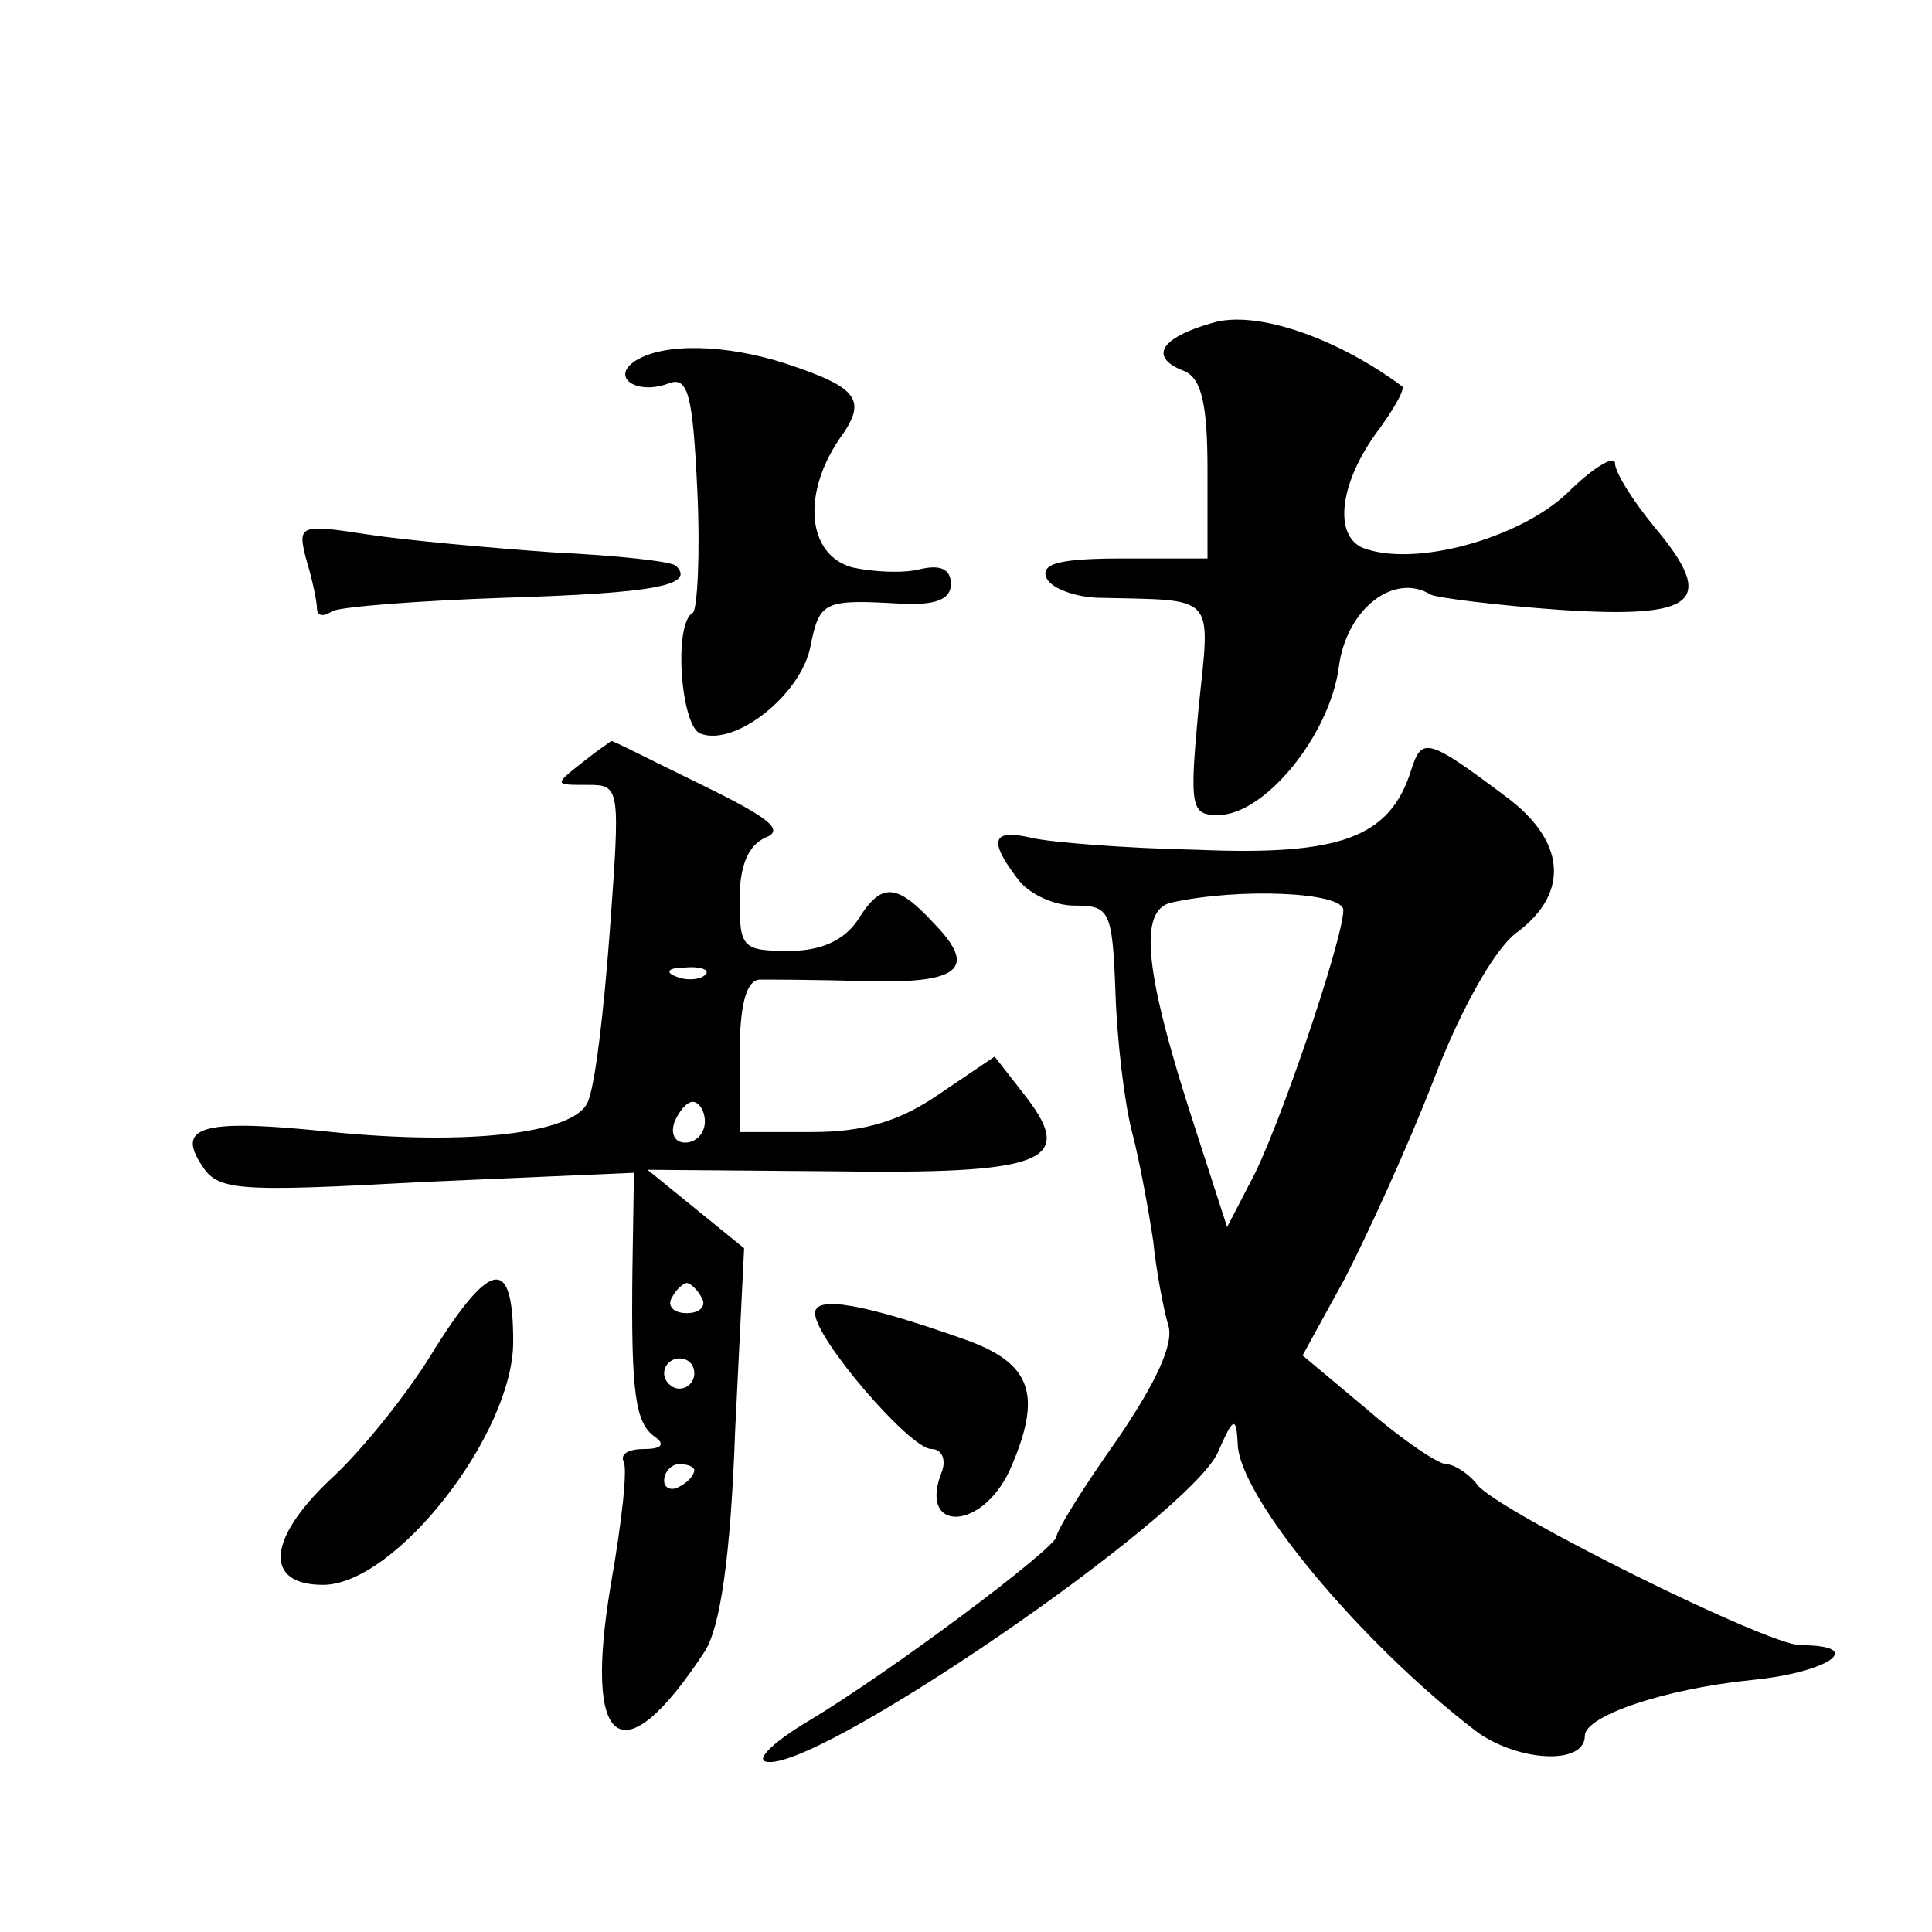 <?xml version="1.0" standalone="no"?>
<!DOCTYPE svg PUBLIC "-//W3C//DTD SVG 20010904//EN"
 "http://www.w3.org/TR/2001/REC-SVG-20010904/DTD/svg10.dtd">
<svg version="1.0" xmlns="http://www.w3.org/2000/svg"
 width="128pt" height="128pt" viewBox="0 0 128 128"
 preserveAspectRatio="xMidYMid meet">
<g transform="translate(0,128) scale(0.1,-0.1)"
fill="#0" stroke="none">
<path d="M803 1066 c-35 -10 -42 -23 -18 -32 11 -5 15 -22 15 -65 l0 -59 -56 0
c-40 0 -54 -3 -51 -12 2 -7 17 -13 33 -14 81 -2 76 4 68 -74 -6 -65 -5 -70 13 -70
31 0 74 53 80 98 5 39 37 63 61 48 4 -2 43 -7 85 -10 91 -6 105 5 63 55 -14 17
-26 36 -26 42 0 6 -15 -3 -32 -20 -32 -30 -101 -49 -135 -36 -19 8 -16 41 8 75
12 16 20 30 18 32 -43 32 -97 51 -126 42z M421 1041 c-17 -11 1 -23 22 -15 13 5
16 -8 19 -71 2 -42 0 -79 -3 -81 -13 -7 -8 -75 5 -80 23 -9 67 26 73 58 6 30 9
31 61 28 22 -1 32 3 32 13 0 10 -7 13 -20 10 -11 -3 -31 -2 -45 1 -30 8 -34 48
-9 85 19 26 13 34 -35 50 -40 13 -81 14 -100 2z M203 909 c4 -13 7 -28 7 -32 0
-5 4 -6 10 -2 5 3 57 7 115 9 97 3 126 8 113 21 -2 3 -39 7 -81 9 -42 3 -98 8 -124
12 -45 7 -46 6 -40 -17z M386 775 c-19 -15 -19 -15 3 -15 22 0 22 -1 15 -97 -4
-54 -10 -105 -15 -114 -10 -20 -79 -28 -169 -19 -85 9 -103 4 -87 -21 11 -18 21
-19 149 -12 l138 6 -1 -64 c-1 -83 2 -102 15 -111 7 -5 4 -8 -7 -8 -10 0 -16 -3
-14 -8 3 -4 -1 -40 -8 -80 -19 -111 7 -130 62 -46 10 16 17 61 20 145 l6 122 -32
26 -32 26 121 -1 c141 -2 163 6 130 49 l-21 27 -37 -25 c-26 -18 -50 -25 -84 -25
l-48 0 0 50 c0 33 4 50 13 51 6 0 37 0 68 -1 65 -2 77 8 48 38 -25 27 -35 28 -51
2 -9 -13 -24 -20 -45 -20 -31 0 -33 2 -33 34 0 23 6 36 17 41 13 5 3 13 -42 35
-33 16 -60 30 -60 29 0 0 -9 -6 -19 -14z m81 -141 c-3 -3 -12 -4 -19 -1 -8 3 -5
6 6 6 11 1 17 -2 13 -5z m0 -97 c0 -8 -6 -14 -13 -14 -7 0 -10 6 -7 14 3 7 8 13
12 13 4 0 8 -6 8 -13z m-2 -117 c3 -5 -1 -10 -10 -10 -9 0 -13 5 -10 10 3 6 8 10
10 10 2 0 7 -4 10 -10z m-5 -50 c0 -5 -4 -10 -10 -10 -5 0 -10 5 -10 10 0 6 5 10
10 10 6 0 10 -4 10 -10z m0 -64 c0 -3 -4 -8 -10 -11 -5 -3 -10 -1 -10 4 0 6 5 11
10 11 6 0 10 -2 10 -4z M935 770 c-14 -45 -47 -57 -142 -53 -48 1 -98 5 -110 8
-26 6 -28 -2 -9 -27 7 -10 24 -18 38 -18 23 0 25 -3 27 -57 1 -32 6 -74 11 -93
5 -19 11 -52 14 -72 2 -20 7 -46 10 -56 4 -12 -8 -38 -34 -76 -22 -31 -40 -60 -40
-64 -1 -8 -109 -89 -164 -122 -22 -13 -35 -25 -29 -27 30 -10 281 162 300 205 10
23 12 24 13 6 0 -35 82 -133 158 -191 27 -20 72 -23 72 -3 0 13 52 31 111 37 51
5 76 23 32 23 -22 0 -199 88 -214 106 -6 8 -16 14 -21 14 -5 0 -29 16 -52 36 l-43
36 28 51 c15 29 42 88 59 132 18 47 41 88 56 98 34 26 31 60 -8 89 -52 39 -56 40
-63 18z m-45 -93 c0 -19 -44 -149 -62 -181 l-15 -29 -21 65 c-34 104 -38 145 -16
150 45 10 114 7 114 -5z M289 388 c-17 -29 -49 -69 -71 -89 -41 -39 -43 -69 -4
-69 48 0 126 100 126 161 0 56 -14 55 -51 -3z M540 410 c0 -17 63 -90 77 -90 7
0 10 -7 7 -15 -16 -40 26 -40 45 1 22 50 15 71 -31 87 -65 23 -98 29 -98 17z"/>
</g>
</svg>

